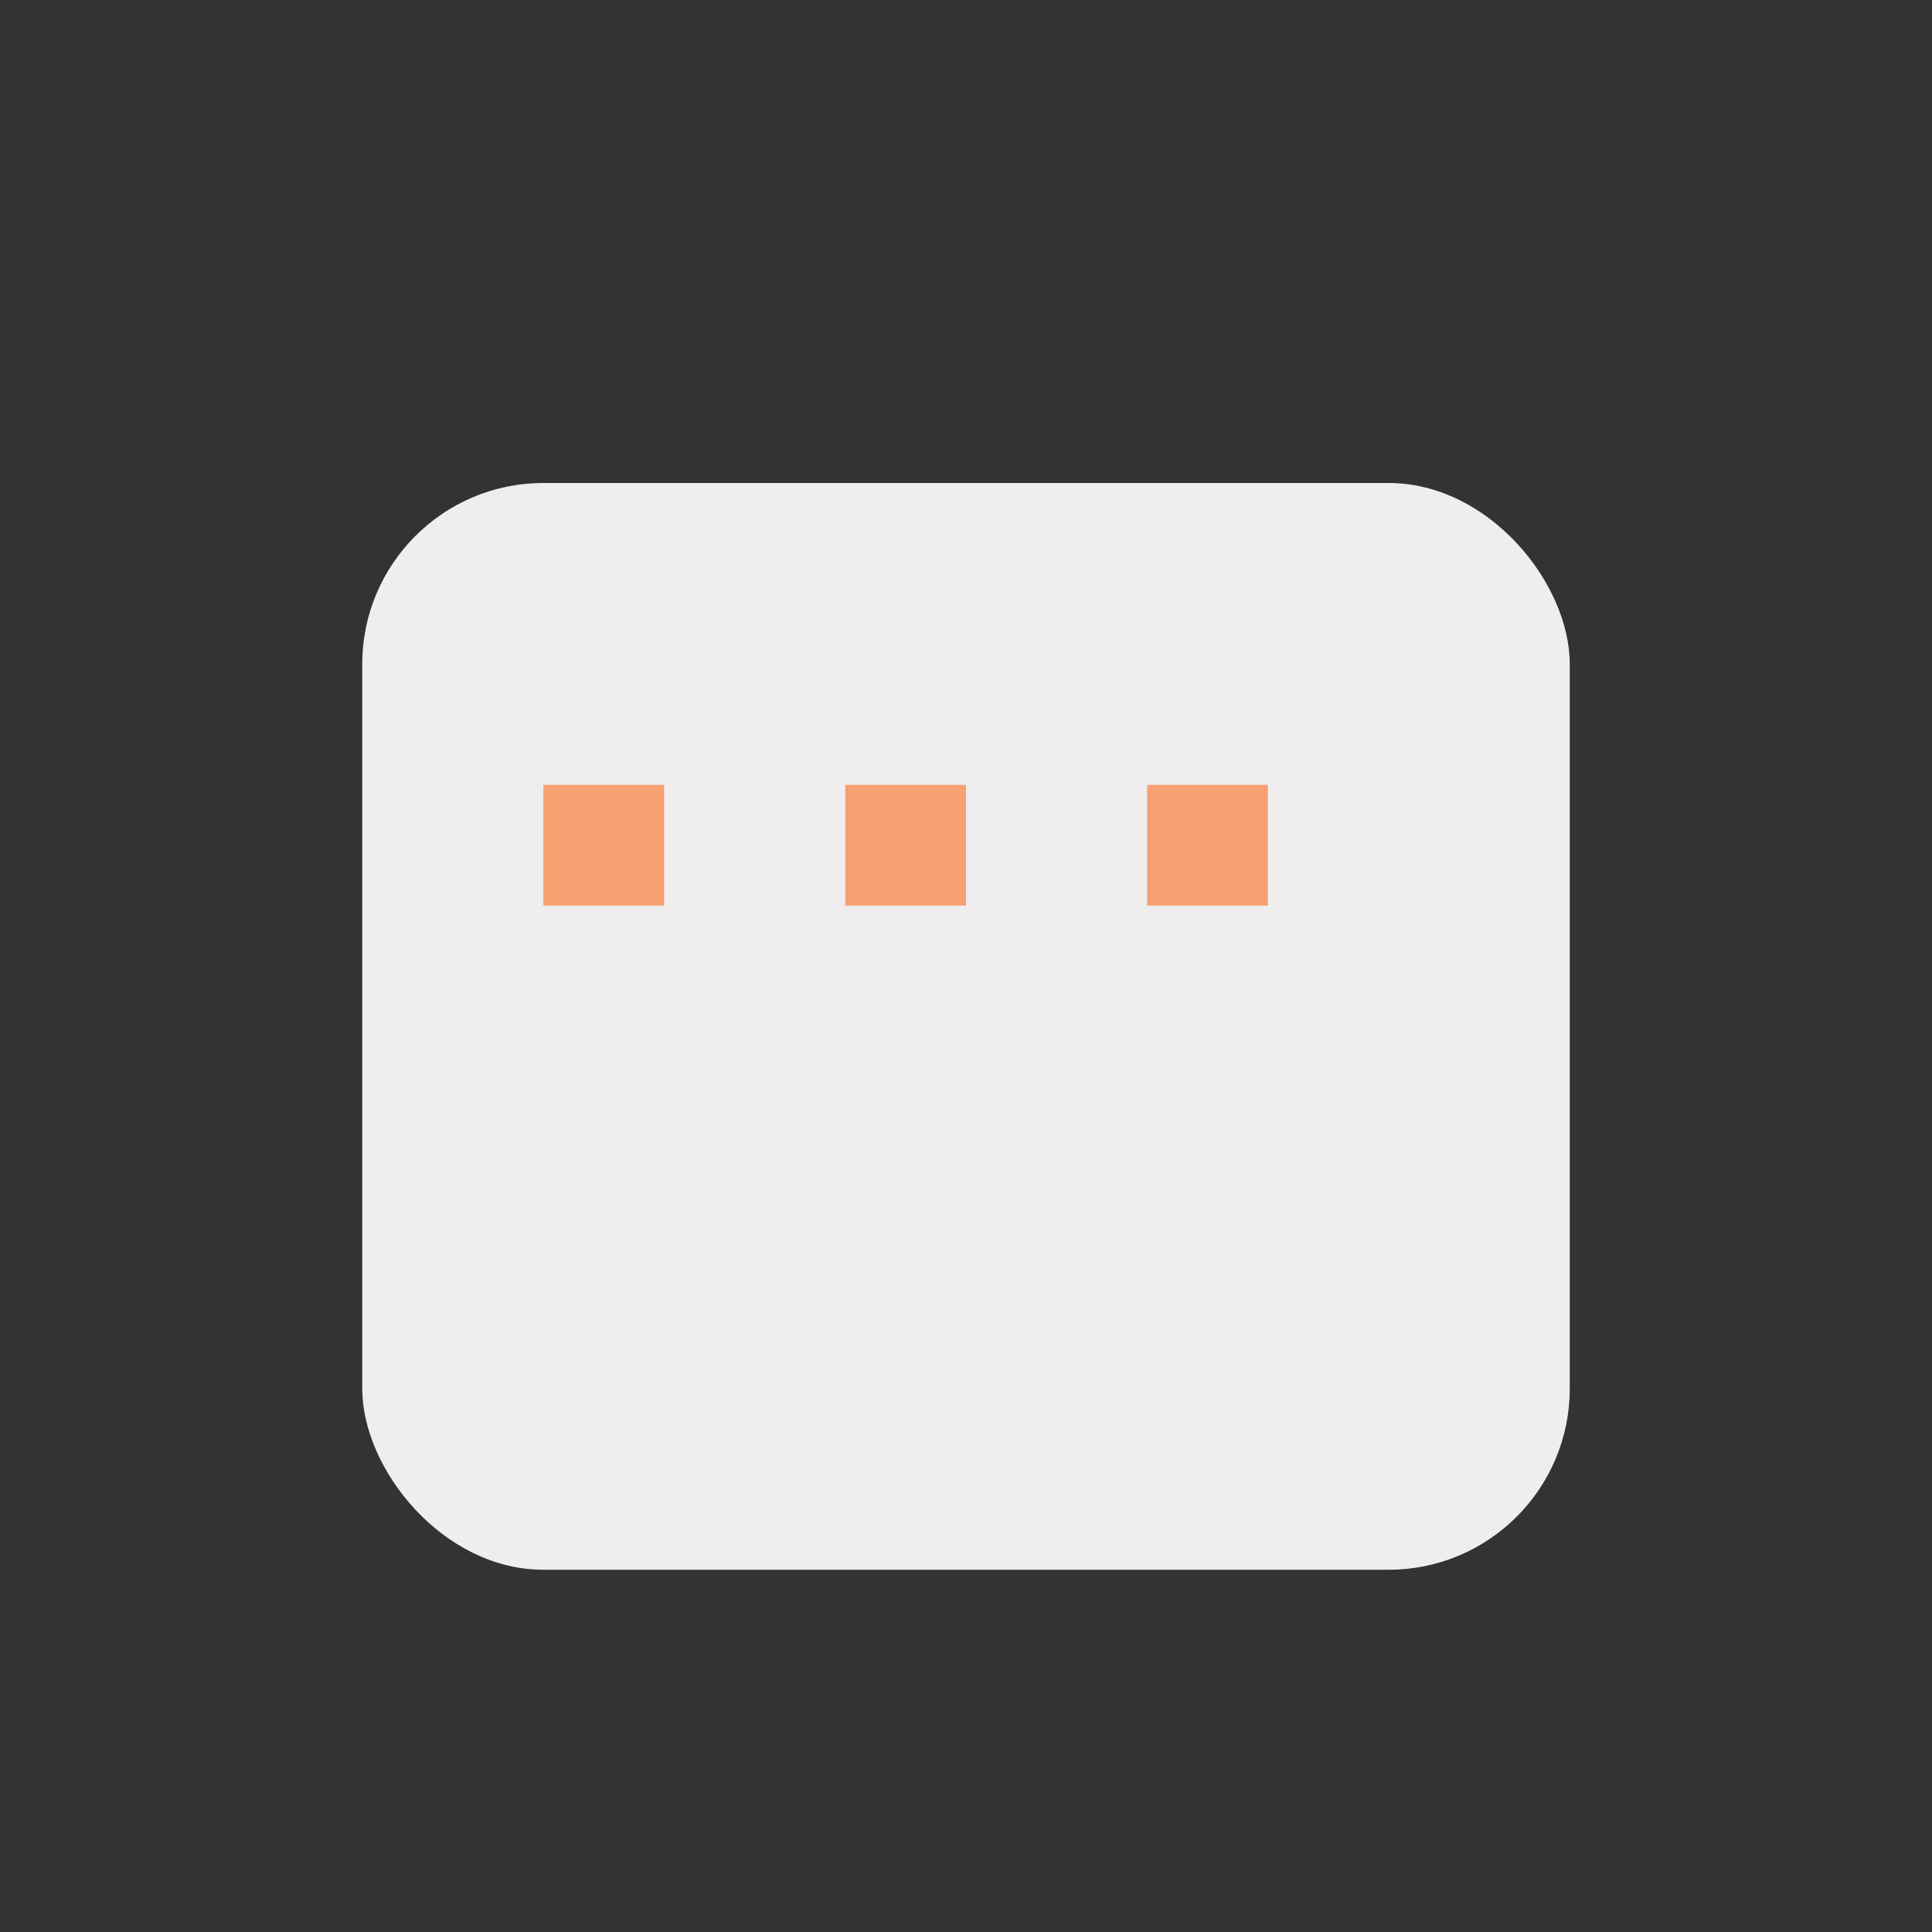 <?xml version="1.0" encoding="UTF-8"?>
<svg xmlns="http://www.w3.org/2000/svg" width="32" height="32" viewBox="0 0 32 32"><rect x="0" y="0" width="32" height="32" fill="#333333" stroke="none"/><rect x="6" y="8" width="20" height="18" rx="3" fill="#F0EDEE"/><rect x="9" y="13" width="2" height="2" fill="#F7A072"/><rect x="14" y="13" width="2" height="2" fill="#F7A072"/><rect x="19" y="13" width="2" height="2" fill="#F7A072"/></svg>